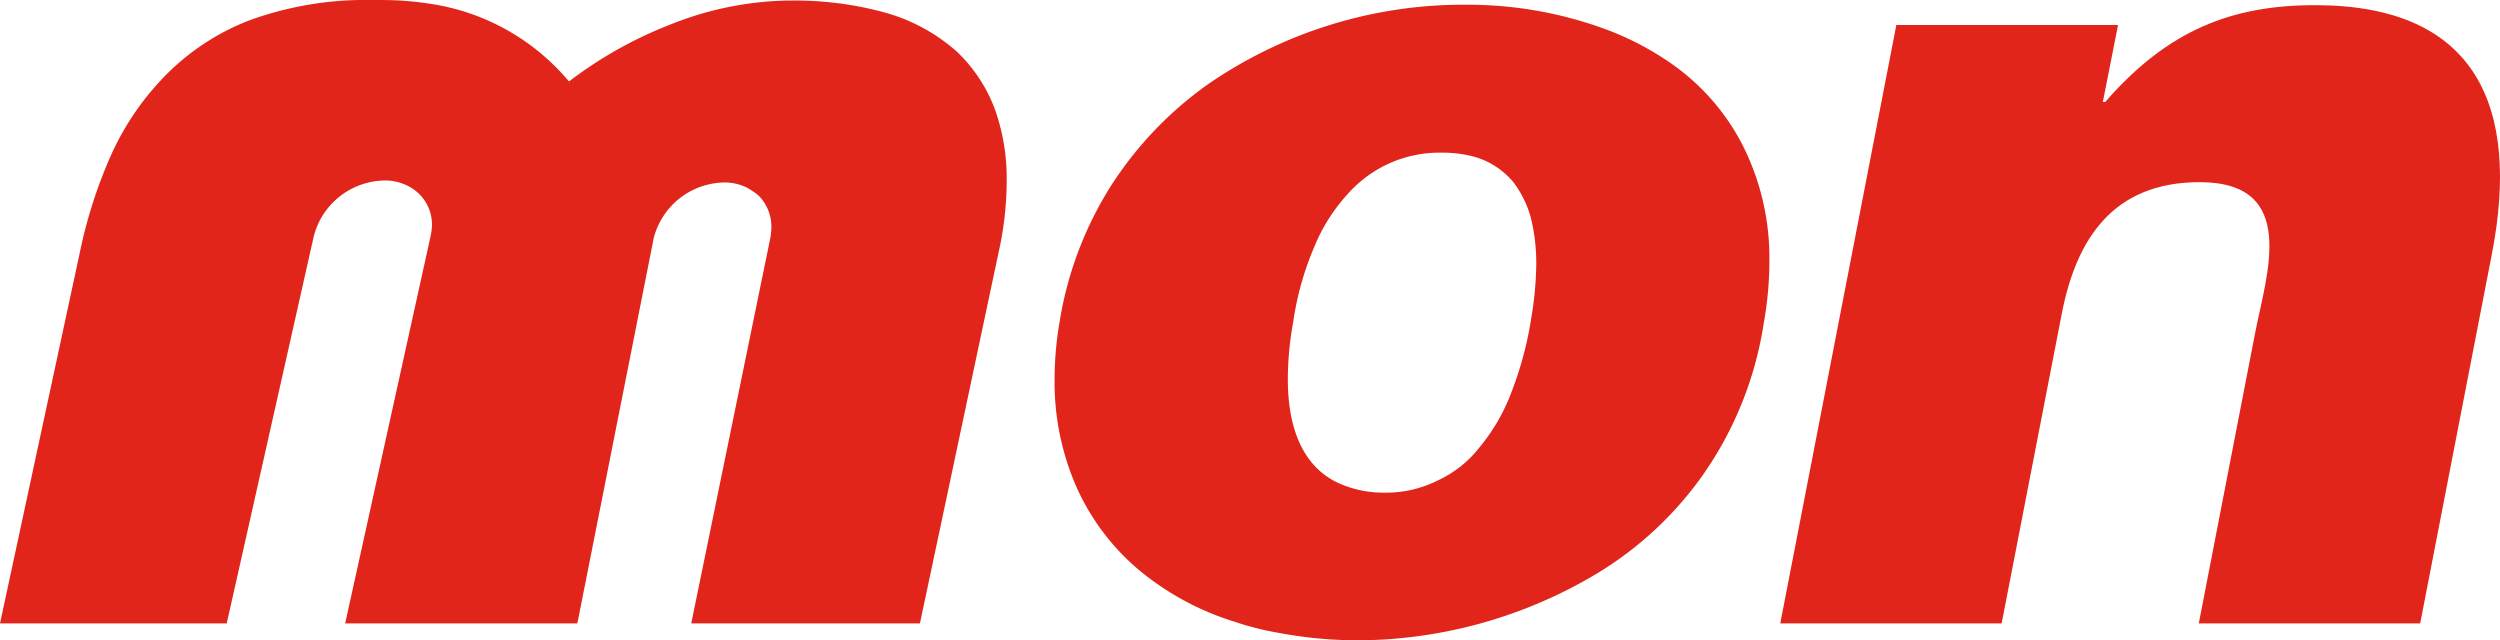 <svg xmlns="http://www.w3.org/2000/svg" viewBox="0 0 328.83 84.21"><defs><style>.cls-1{fill:#e1251b;}</style></defs><title>Fichier 2</title><g id="Calque_2" data-name="Calque 2"><g id="Calque_1-2" data-name="Calque 1"><path class="cls-1" d="M219.64,8.23a38.33,38.33,0,0,0-8.58-4.43A52.59,52.59,0,0,0,192.94.62h-.13a59.17,59.17,0,0,0-34.06,10.56,48.46,48.46,0,0,0-12.51,13.09,47.5,47.5,0,0,0-6.87,18.07,44.87,44.87,0,0,0-.66,7.57,34.34,34.34,0,0,0,2.9,14.19,30.57,30.57,0,0,0,8.11,10.8,36.55,36.55,0,0,0,12.71,6.89,37.06,37.06,0,0,0,5.65,1.43,56.31,56.31,0,0,0,10.8,1H179a61.61,61.61,0,0,0,31.27-8.92A46.38,46.38,0,0,0,224,62.45a47.19,47.19,0,0,0,8-20,46.24,46.24,0,0,0,.73-8.11A32.78,32.78,0,0,0,229,18.69,29.54,29.54,0,0,0,219.64,8.23ZM201.4,41.9a46.35,46.35,0,0,1-2.62,9.74,25,25,0,0,1-4.16,7.18,14.84,14.84,0,0,1-5.54,4.39,15.1,15.1,0,0,1-6.87,1.59h-.13a14.38,14.38,0,0,1-5.61-1.08,9.92,9.92,0,0,1-3.29-2.17c-2.32-2.33-3.79-6.06-3.79-11.71v-.1a42.61,42.61,0,0,1,.71-7.4,39.25,39.25,0,0,1,2.77-9.87,23.18,23.18,0,0,1,4.38-6.93,16.09,16.09,0,0,1,12.24-5.46h.16a16.3,16.3,0,0,1,3.89.44A10.38,10.38,0,0,1,199.09,24a13.82,13.82,0,0,1,2.27,4.65,25.35,25.35,0,0,1,.71,6.15A45.83,45.83,0,0,1,201.4,41.9Z"/><path class="cls-1" d="M125.92,6.85a23.75,23.75,0,0,0-8.85-5c-1-.31-1.95-.53-3-.77a44.62,44.62,0,0,0-10.23-1h-.57a43.24,43.24,0,0,0-15,3.11,54.3,54.3,0,0,0-13.37,7.48l-.1,0,0,0A29.43,29.43,0,0,0,57.51.65,44,44,0,0,0,52.9.09C51.55,0,50.24,0,49,0A44.78,44.78,0,0,0,32.74,2.7a31.32,31.32,0,0,0-11.15,7.4,36,36,0,0,0-7.11,10.59,62.55,62.55,0,0,0-4,12.62L0,82H29.82L41.29,31a9.78,9.78,0,0,1,9.24-7.26,6.48,6.48,0,0,1,2.94.63,5.68,5.68,0,0,1,3.35,5.15v.06a8.27,8.27,0,0,1-.18,1.47L45.4,82H75.94L86,31.25A9.75,9.75,0,0,1,95.23,24h0a6.63,6.63,0,0,1,3.19.77,14,14,0,0,1,1.27.87,5.77,5.77,0,0,1,1.77,4.13v.07a9.15,9.15,0,0,1-.13,1.43L90.92,82H121l10.34-48.77a43.08,43.08,0,0,0,1.07-9.35,27.1,27.1,0,0,0-1.54-9.48A20.22,20.22,0,0,0,125.92,6.85Z"/><path class="cls-1" d="M304.52.68c-10.89,0-19.34,3.22-27.62,12.74h-.31l2-10.13H249.43L234.16,82h29.12l7.92-40.79c1.91-9.8,6.76-17.25,18.12-17.25,13.08,0,8.79,12.19,7.33,19.7L289.21,82h29.12l9.44-48.63C331.52,14,325.68.68,304.52.68Z"/></g></g></svg>